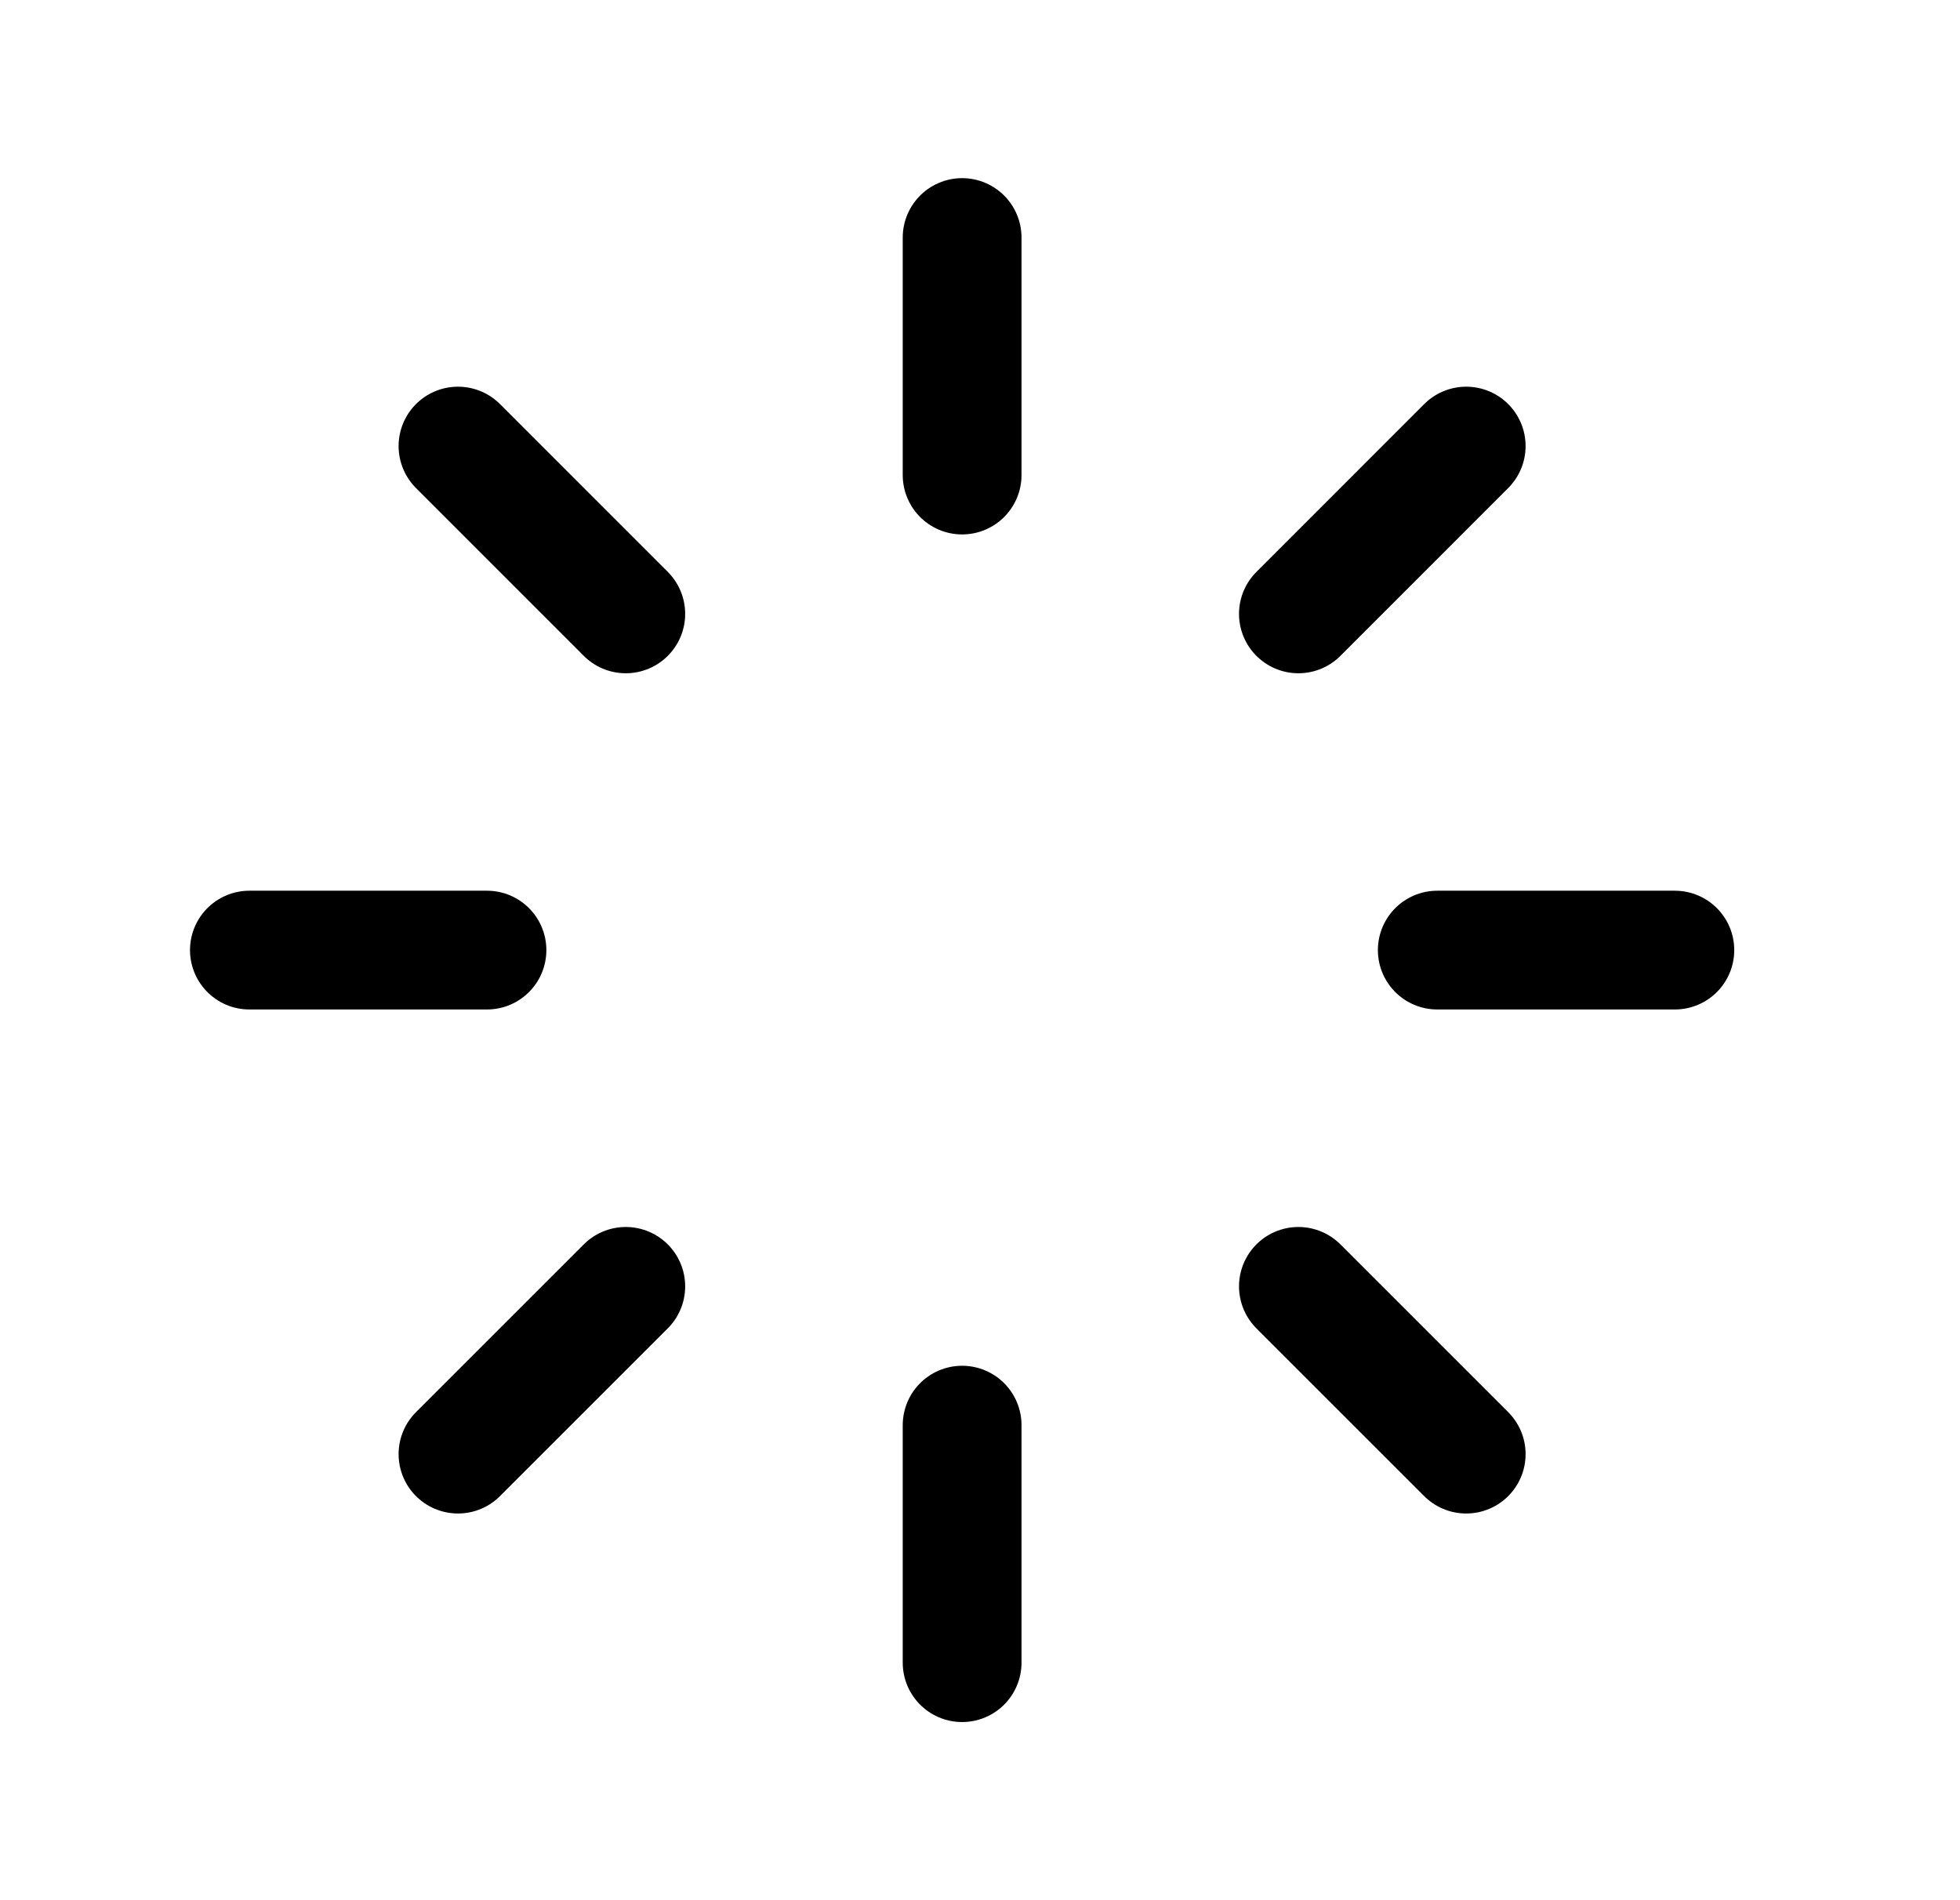 <svg width="33" height="32" viewBox="0 0 33 32" fill="none" xmlns="http://www.w3.org/2000/svg">
<path d="M16.199 4V8" stroke="black" stroke-width="2" stroke-linecap="round" stroke-linejoin="round"/>
<path d="M24.686 7.512L21.861 10.338" stroke="black" stroke-width="2" stroke-linecap="round" stroke-linejoin="round"/>
<path d="M28.199 16H24.199" stroke="black" stroke-width="2" stroke-linecap="round" stroke-linejoin="round"/>
<path d="M24.686 24.488L21.861 21.663" stroke="black" stroke-width="2" stroke-linecap="round" stroke-linejoin="round"/>
<path d="M16.199 28V24" stroke="black" stroke-width="2" stroke-linecap="round" stroke-linejoin="round"/>
<path d="M7.711 24.488L10.536 21.663" stroke="black" stroke-width="2" stroke-linecap="round" stroke-linejoin="round"/>
<path d="M4.199 16H8.199" stroke="black" stroke-width="2" stroke-linecap="round" stroke-linejoin="round"/>
<path d="M7.711 7.512L10.536 10.338" stroke="black" stroke-width="2" stroke-linecap="round" stroke-linejoin="round"/>
</svg>

